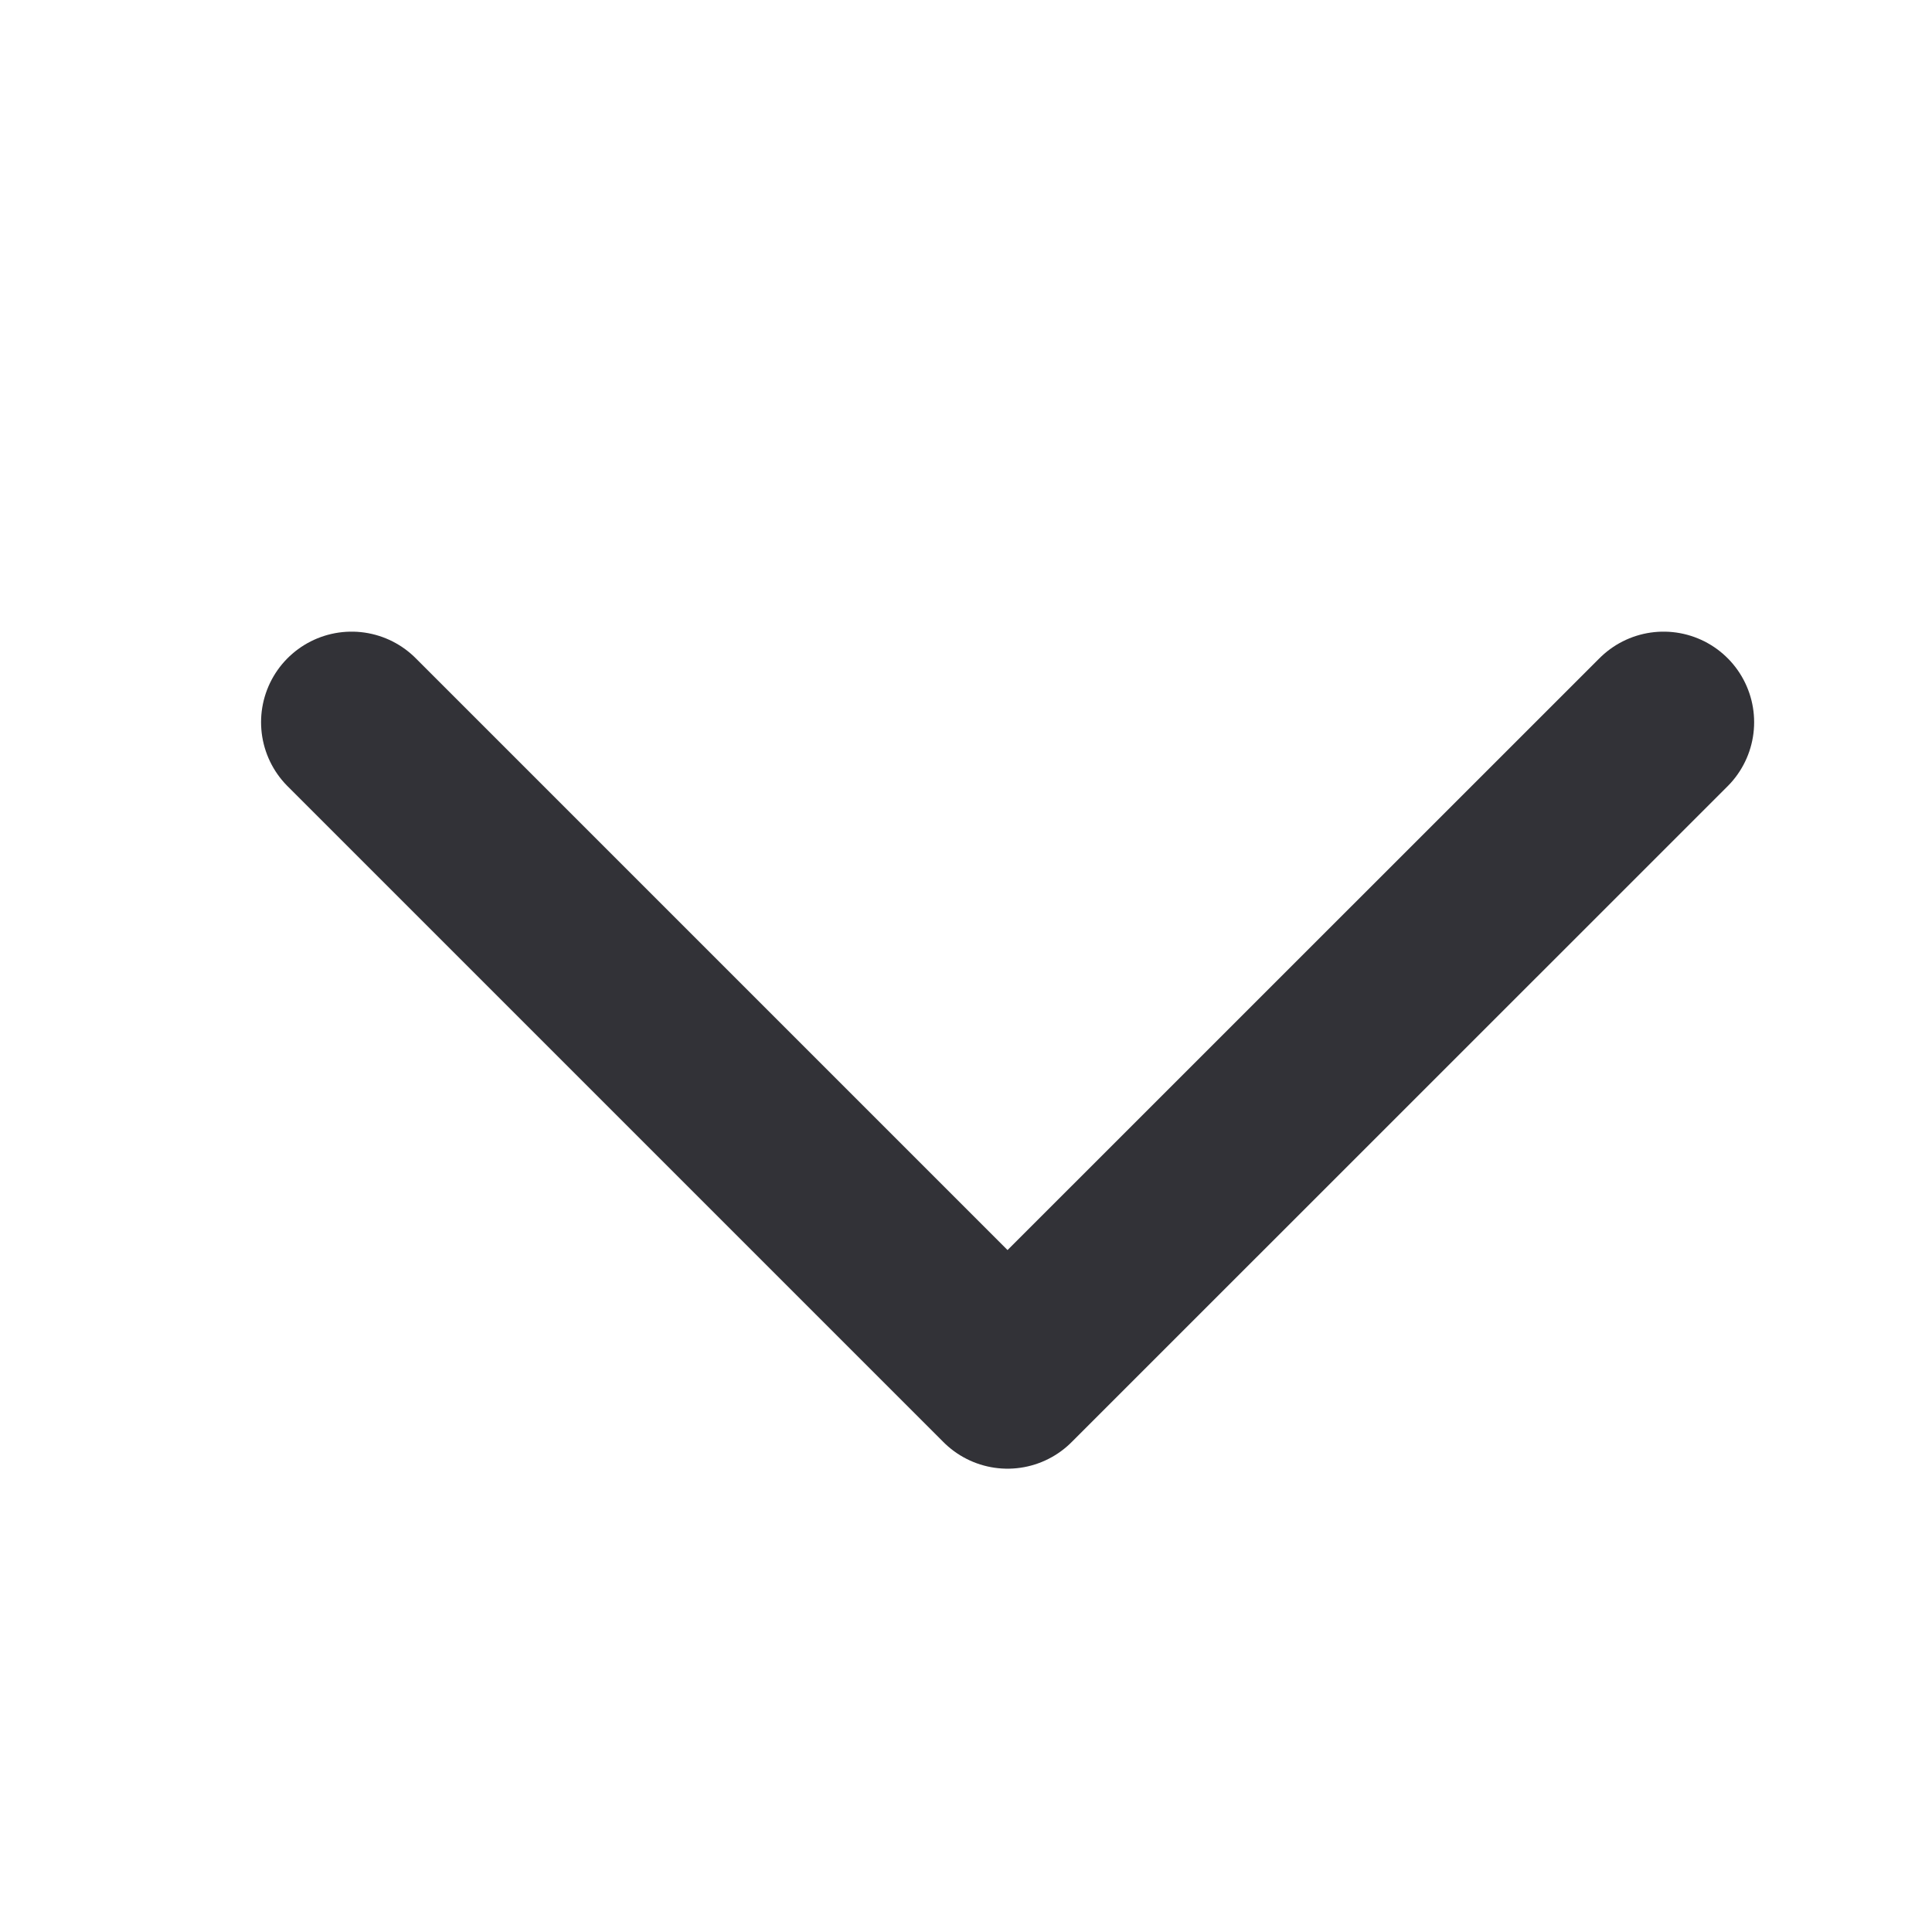 <svg width="16" height="16" viewBox="0 0 16 16" fill="none" xmlns="http://www.w3.org/2000/svg">
<path d="M2.912 5.981L8.344 11.413L13.777 5.981" stroke="#323237" stroke-width="1.5" stroke-linecap="round" stroke-linejoin="round"/>
</svg>

